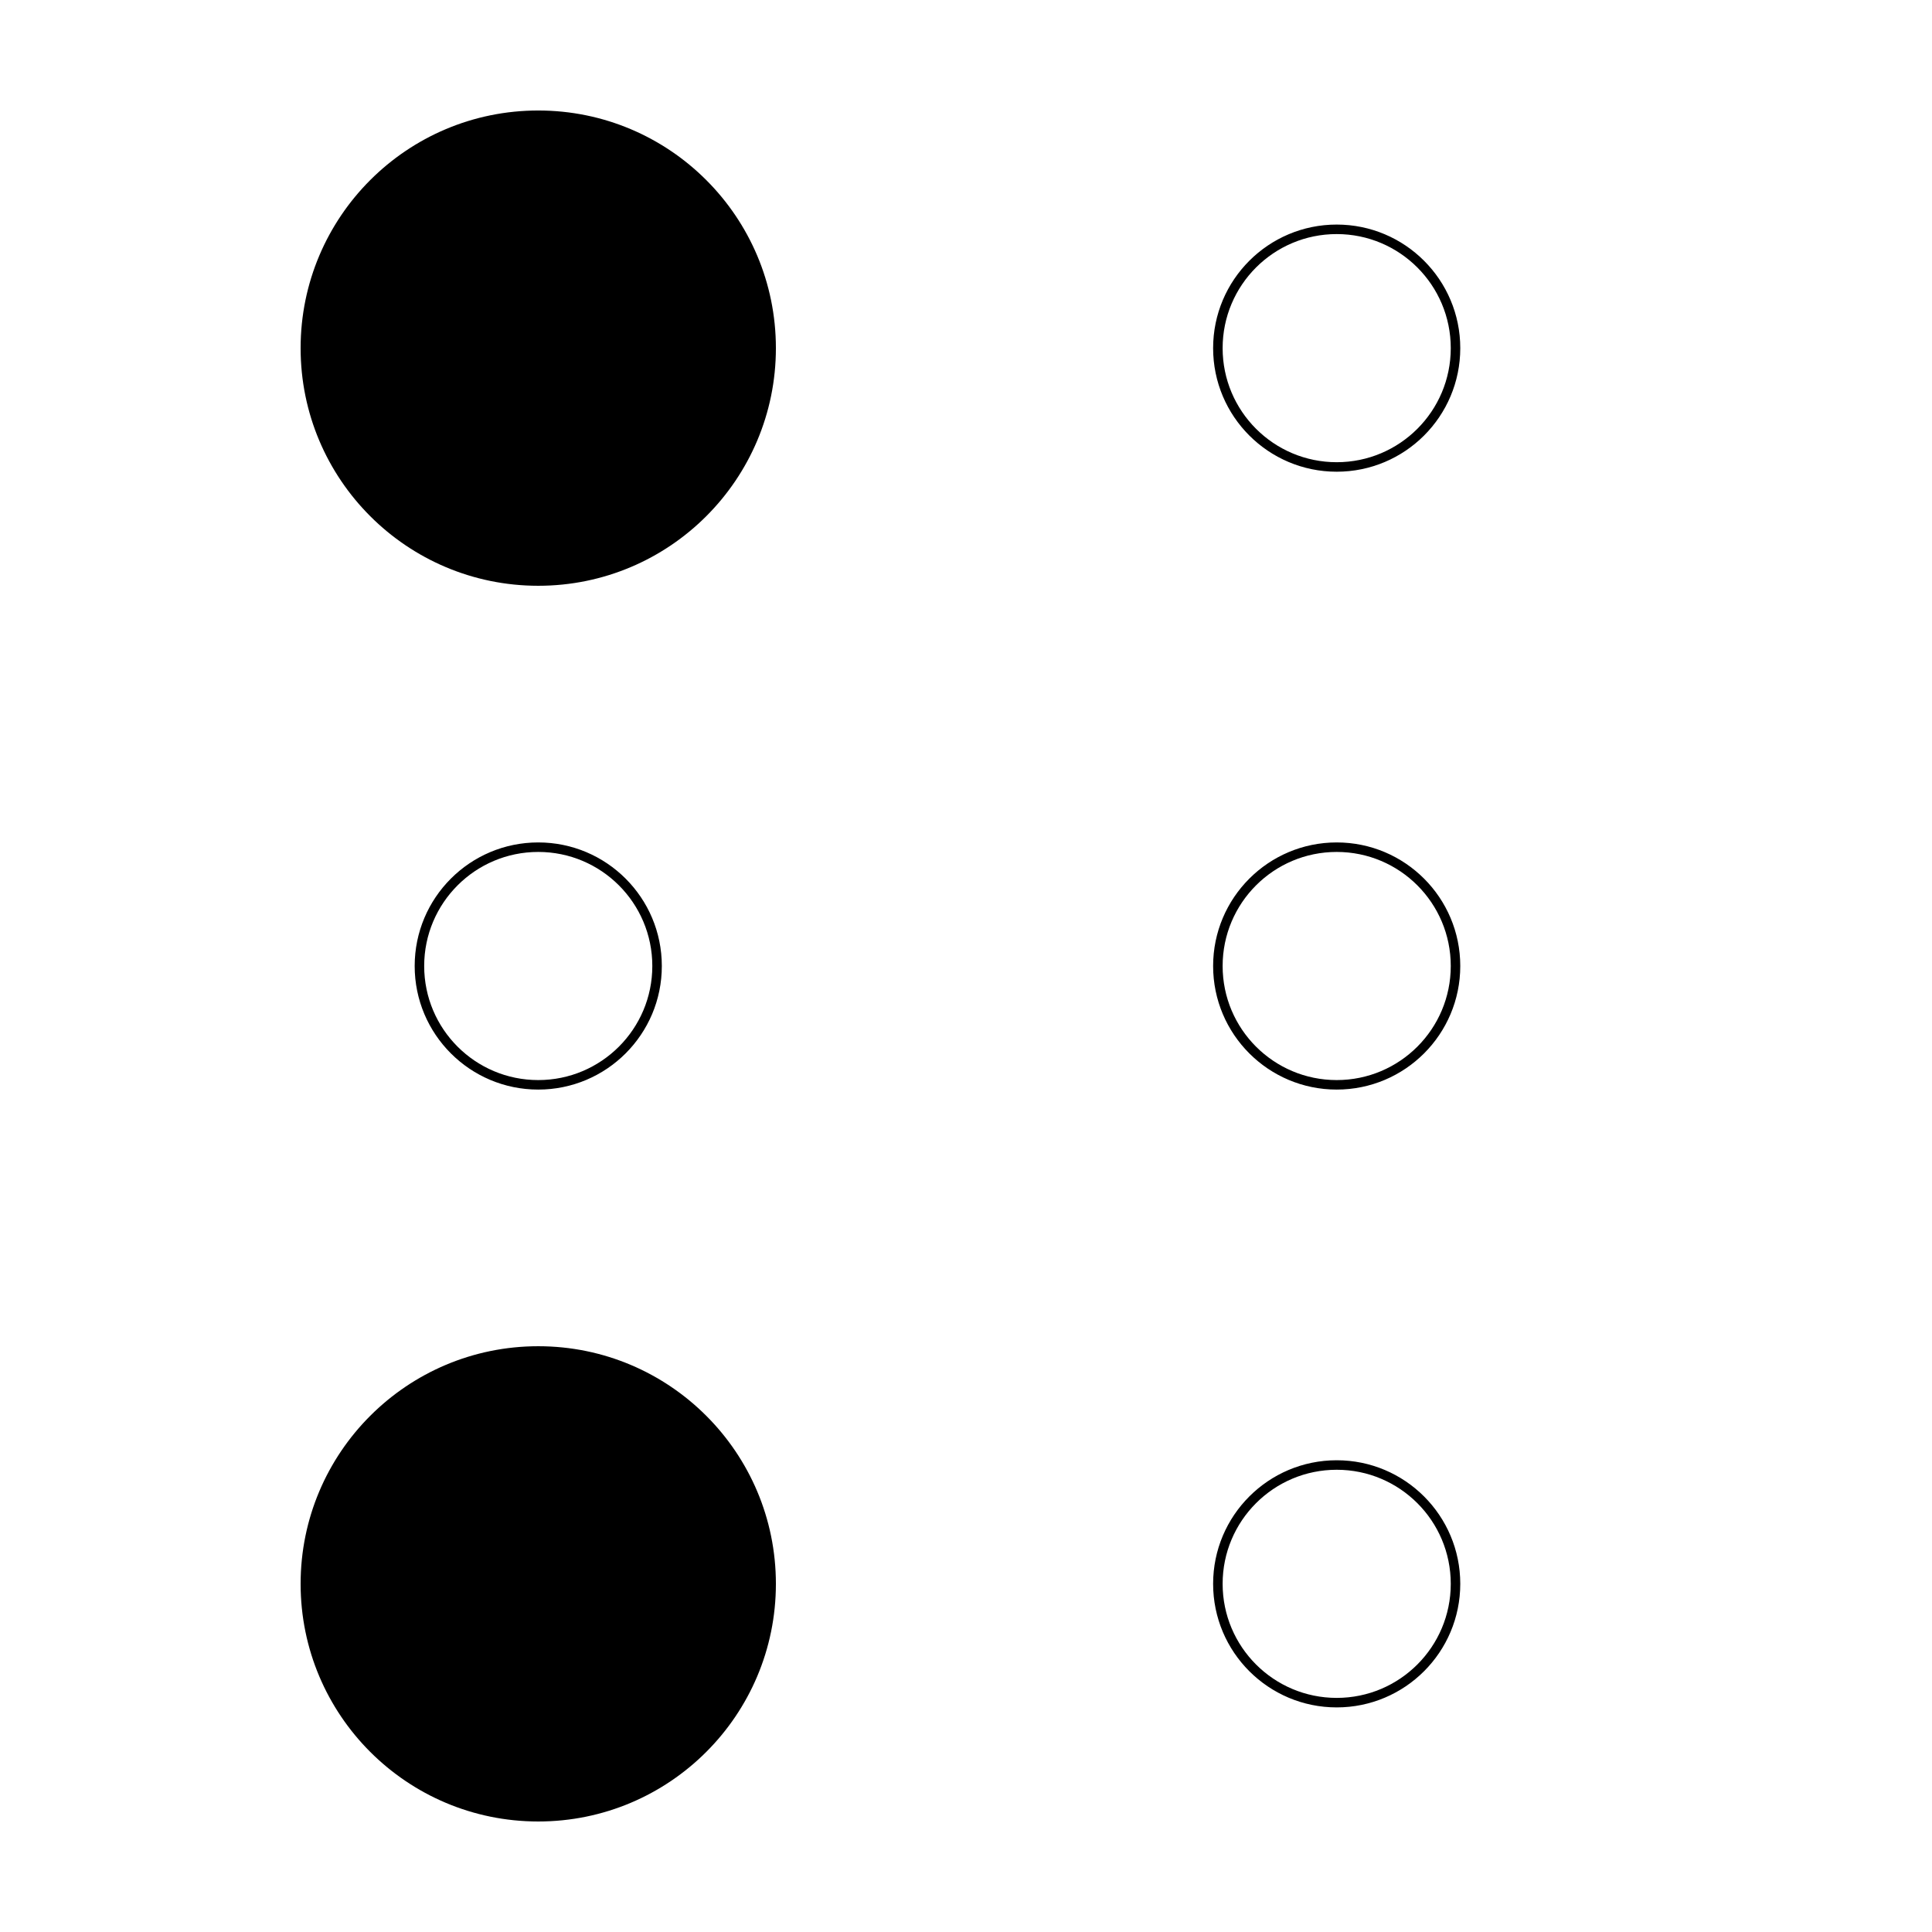 <?xml version="1.0" encoding="UTF-8"?>
<!-- Uploaded to: ICON Repo, www.iconrepo.com, Generator: ICON Repo Mixer Tools -->
<svg fill="#000000" width="800px" height="800px" version="1.1" viewBox="144 144 512 512" xmlns="http://www.w3.org/2000/svg">
 <g>
  <path d="m349.62 236.26c0 34.781-28.195 62.977-62.977 62.977s-62.977-28.195-62.977-62.977 28.195-62.977 62.977-62.977 62.977 28.195 62.977 62.977"/>
  <path d="m349.62 563.74c0 34.777-28.195 62.973-62.977 62.973s-62.977-28.195-62.977-62.973c0-34.781 28.195-62.977 62.977-62.977s62.977 28.195 62.977 62.977"/>
  <path d="m286.64 430.23c16.695 0 30.23-13.535 30.23-30.227 0-16.695-13.535-30.23-30.23-30.23s-30.227 13.535-30.227 30.23c0 16.691 13.531 30.227 30.227 30.227zm0 2.519c-18.086 0-32.746-14.66-32.746-32.746s14.66-32.75 32.746-32.75 32.75 14.664 32.75 32.75-14.664 32.746-32.75 32.746z"/>
  <path d="m498.24 593.96c16.695 0 30.227-13.535 30.227-30.227 0-16.695-13.531-30.23-30.227-30.23-16.695 0-30.23 13.535-30.23 30.23 0 16.691 13.535 30.227 30.23 30.227zm0 2.519c-18.086 0-32.75-14.66-32.75-32.746 0-18.086 14.664-32.75 32.75-32.75 18.086 0 32.746 14.664 32.746 32.75 0 18.086-14.66 32.746-32.746 32.746z"/>
  <path d="m498.24 430.23c16.695 0 30.227-13.535 30.227-30.227 0-16.695-13.531-30.23-30.227-30.23-16.695 0-30.23 13.535-30.23 30.23 0 16.691 13.535 30.227 30.23 30.227zm0 2.519c-18.086 0-32.75-14.66-32.75-32.746s14.664-32.75 32.75-32.75c18.086 0 32.746 14.664 32.746 32.75s-14.66 32.746-32.746 32.746z"/>
  <path d="m498.24 266.49c16.695 0 30.227-13.531 30.227-30.227 0-16.695-13.531-30.23-30.227-30.23-16.695 0-30.23 13.535-30.23 30.23 0 16.695 13.535 30.227 30.23 30.227zm0 2.519c-18.086 0-32.75-14.66-32.75-32.746 0-18.086 14.664-32.75 32.75-32.75 18.086 0 32.746 14.664 32.746 32.75 0 18.086-14.66 32.746-32.746 32.746z"/>
 </g>
</svg>